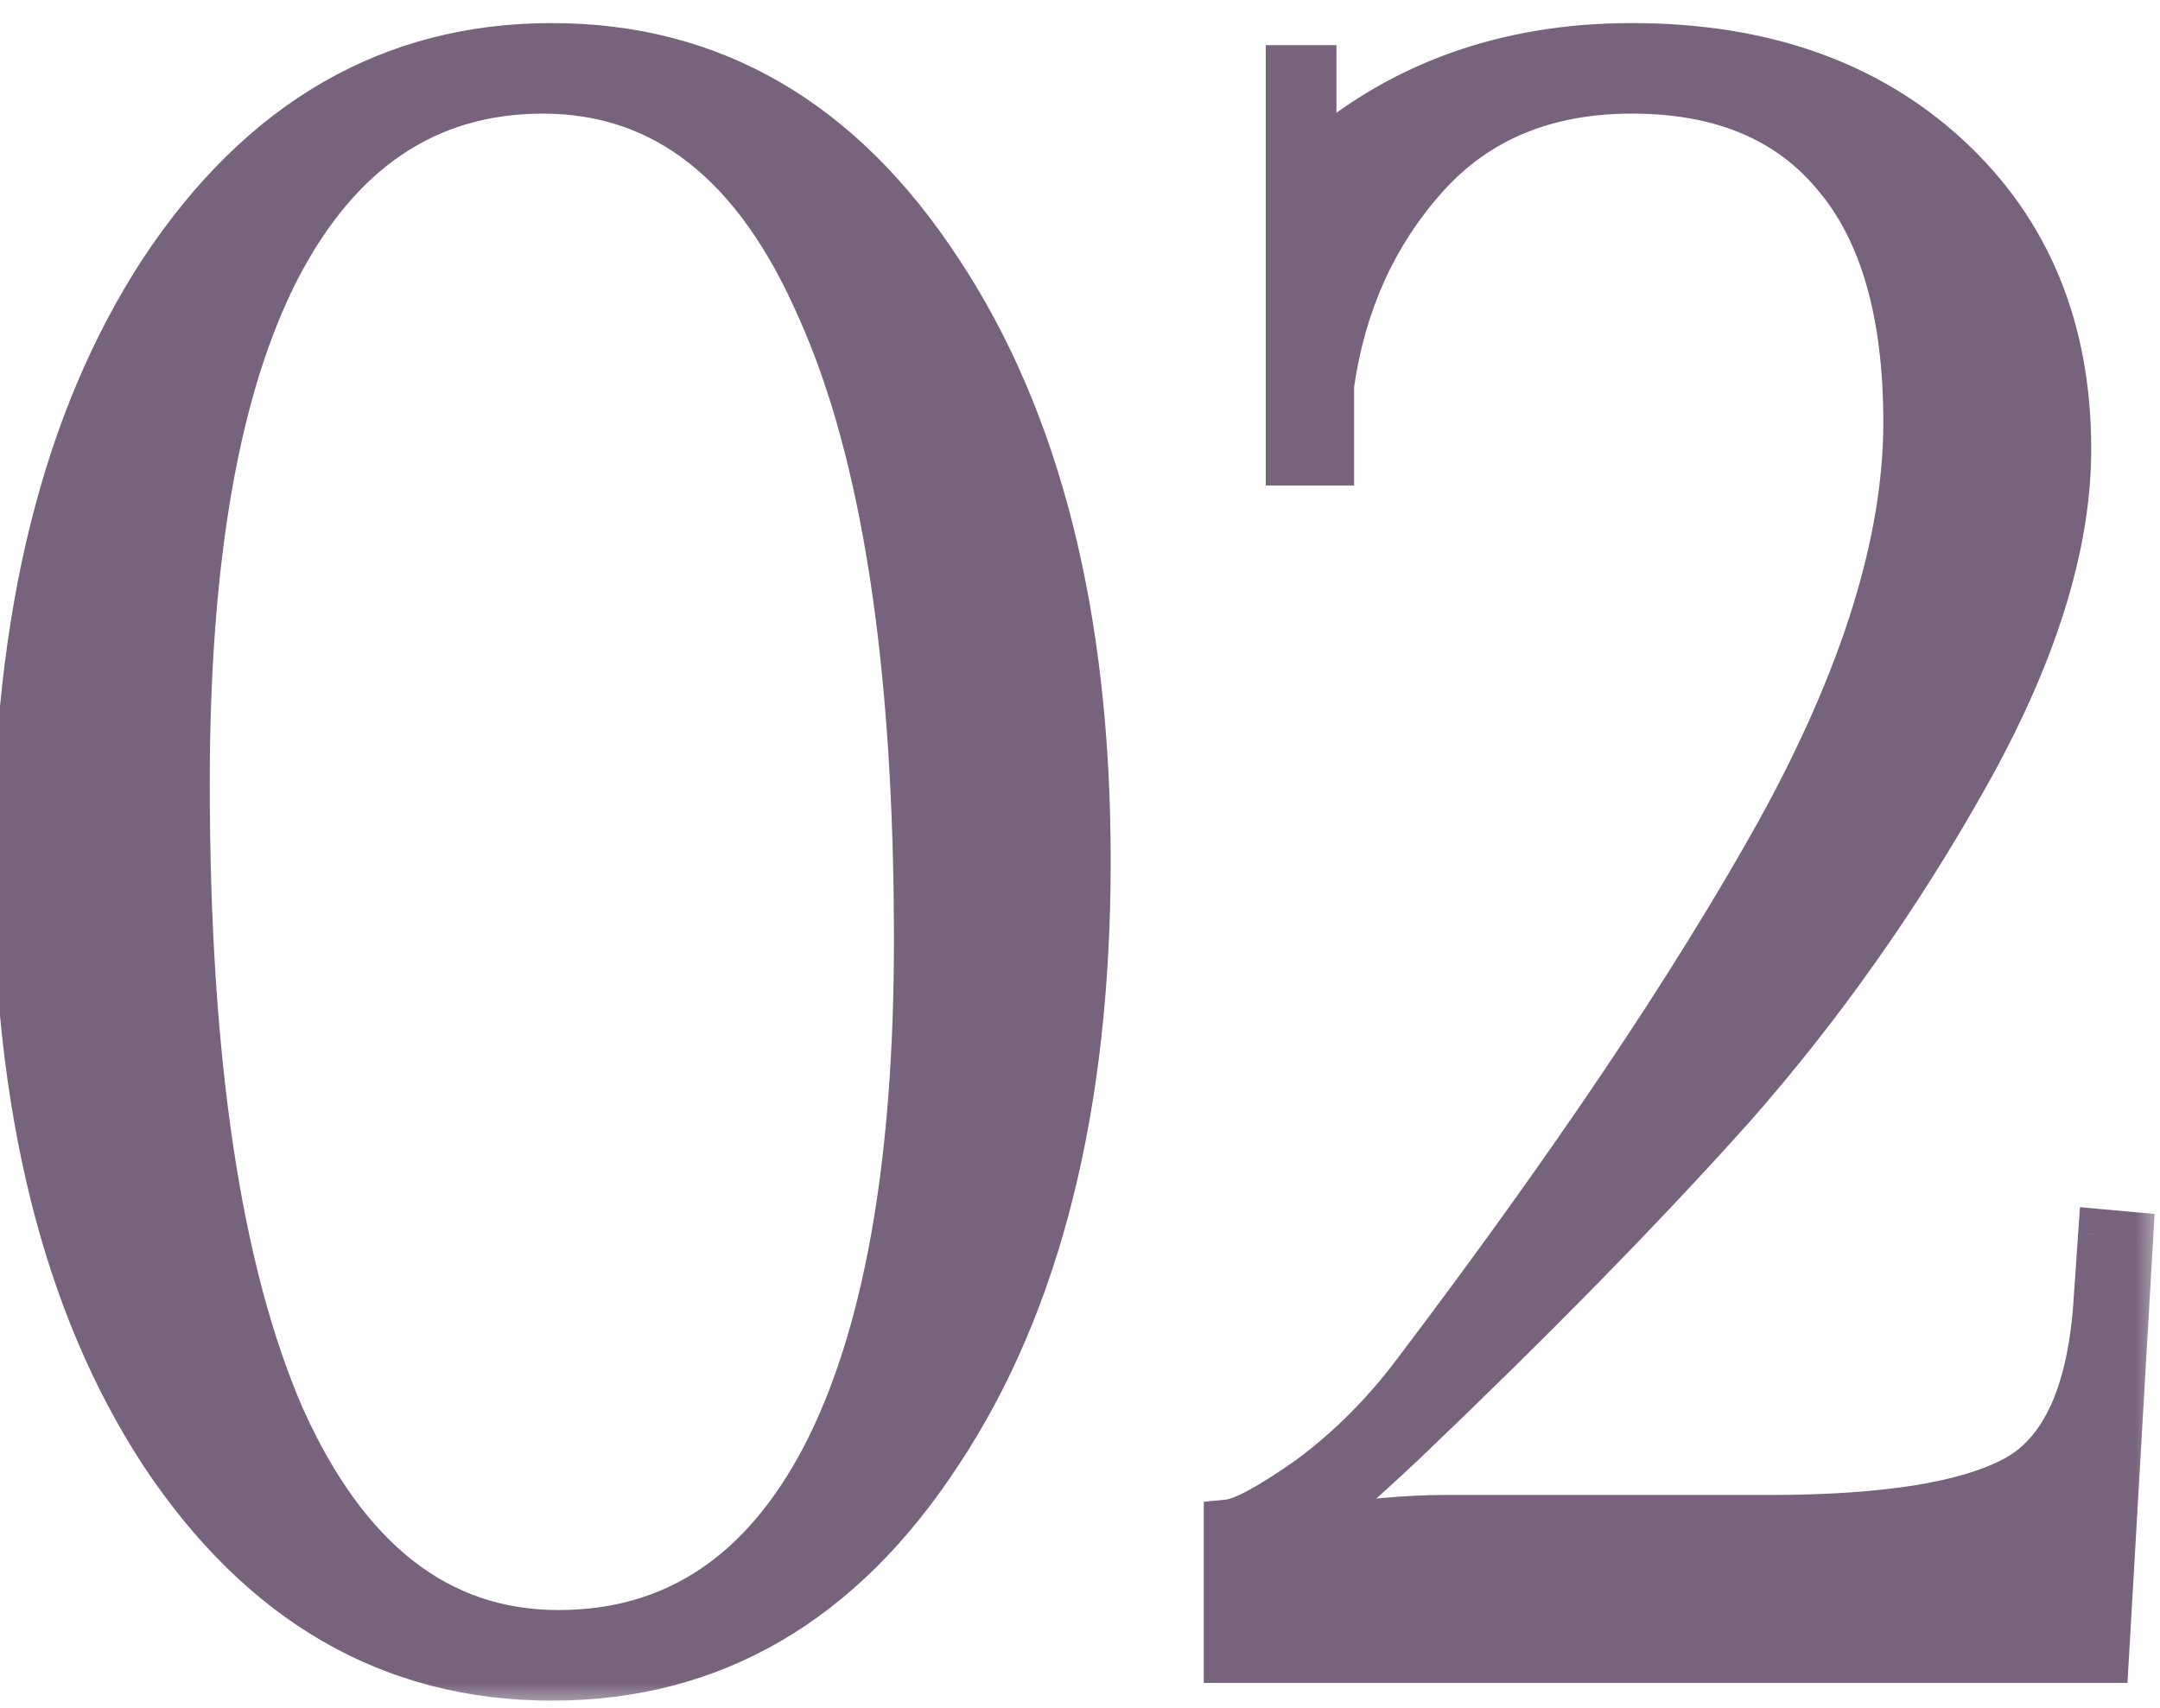 <?xml version="1.0" encoding="UTF-8"?> <svg xmlns="http://www.w3.org/2000/svg" width="43" height="34" viewBox="0 0 43 34" fill="none"><mask id="path-1-outside-1_4_3" maskUnits="userSpaceOnUse" x="-1" y="0" width="44" height="34" fill="black"><rect fill="white" x="-1" width="44" height="34"></rect><path d="M10.81 1.757C8.489 1.757 6.712 2.947 5.478 5.326C4.273 7.676 3.671 11.099 3.671 15.594C3.671 21.117 4.303 25.332 5.566 28.241C6.859 31.12 8.709 32.559 11.118 32.559C13.439 32.559 15.216 31.384 16.45 29.034C17.684 26.654 18.301 23.217 18.301 18.722C18.301 13.199 17.655 8.998 16.362 6.119C15.099 3.211 13.248 1.757 10.81 1.757ZM3.274 5.414C5.243 2.447 7.813 0.964 10.986 0.964C14.159 0.964 16.715 2.447 18.654 5.414C20.622 8.382 21.606 12.289 21.606 17.136C21.606 22.013 20.622 25.935 18.654 28.902C16.715 31.869 14.159 33.352 10.986 33.352C7.813 33.352 5.243 31.869 3.274 28.902C1.336 25.935 0.366 22.013 0.366 17.136C0.366 12.289 1.336 8.382 3.274 5.414ZM41.875 33H24.469V30.356C24.763 30.327 25.306 30.033 26.099 29.475C26.893 28.887 27.598 28.182 28.215 27.36C31.329 23.247 33.738 19.663 35.442 16.607C37.145 13.523 37.998 10.79 37.998 8.411C37.998 6.237 37.528 4.592 36.587 3.475C35.647 2.33 34.281 1.757 32.489 1.757C30.756 1.757 29.375 2.33 28.347 3.475C27.319 4.621 26.687 6.017 26.452 7.662V9.16H25.703V1.404H26.099V3.299C27.833 1.742 29.963 0.964 32.489 0.964C35.074 0.964 37.16 1.698 38.747 3.167C40.333 4.636 41.126 6.56 41.126 8.94C41.126 10.849 40.45 13.008 39.099 15.418C37.748 17.826 36.191 20.03 34.428 22.027C32.666 23.996 30.491 26.214 27.906 28.681C26.937 29.592 26.32 30.121 26.055 30.268L26.188 30.488C27.216 30.341 28.068 30.268 28.744 30.268H35.221C37.542 30.268 39.187 30.003 40.157 29.475C41.126 28.946 41.67 27.741 41.787 25.861L41.875 24.583L42.36 24.627L41.875 33Z"></path></mask><path d="M10.81 1.757C8.489 1.757 6.712 2.947 5.478 5.326C4.273 7.676 3.671 11.099 3.671 15.594C3.671 21.117 4.303 25.332 5.566 28.241C6.859 31.12 8.709 32.559 11.118 32.559C13.439 32.559 15.216 31.384 16.45 29.034C17.684 26.654 18.301 23.217 18.301 18.722C18.301 13.199 17.655 8.998 16.362 6.119C15.099 3.211 13.248 1.757 10.81 1.757ZM3.274 5.414C5.243 2.447 7.813 0.964 10.986 0.964C14.159 0.964 16.715 2.447 18.654 5.414C20.622 8.382 21.606 12.289 21.606 17.136C21.606 22.013 20.622 25.935 18.654 28.902C16.715 31.869 14.159 33.352 10.986 33.352C7.813 33.352 5.243 31.869 3.274 28.902C1.336 25.935 0.366 22.013 0.366 17.136C0.366 12.289 1.336 8.382 3.274 5.414ZM41.875 33H24.469V30.356C24.763 30.327 25.306 30.033 26.099 29.475C26.893 28.887 27.598 28.182 28.215 27.36C31.329 23.247 33.738 19.663 35.442 16.607C37.145 13.523 37.998 10.79 37.998 8.411C37.998 6.237 37.528 4.592 36.587 3.475C35.647 2.33 34.281 1.757 32.489 1.757C30.756 1.757 29.375 2.33 28.347 3.475C27.319 4.621 26.687 6.017 26.452 7.662V9.16H25.703V1.404H26.099V3.299C27.833 1.742 29.963 0.964 32.489 0.964C35.074 0.964 37.16 1.698 38.747 3.167C40.333 4.636 41.126 6.56 41.126 8.94C41.126 10.849 40.45 13.008 39.099 15.418C37.748 17.826 36.191 20.03 34.428 22.027C32.666 23.996 30.491 26.214 27.906 28.681C26.937 29.592 26.32 30.121 26.055 30.268L26.188 30.488C27.216 30.341 28.068 30.268 28.744 30.268H35.221C37.542 30.268 39.187 30.003 40.157 29.475C41.126 28.946 41.67 27.741 41.787 25.861L41.875 24.583L42.36 24.627L41.875 33Z" fill="#77637C"></path><path d="M5.478 5.326L5.029 5.094L5.028 5.096L5.478 5.326ZM5.566 28.241L5.103 28.442L5.105 28.448L5.566 28.241ZM16.45 29.034L16.898 29.269L16.899 29.267L16.45 29.034ZM16.362 6.119L15.899 6.321L15.902 6.326L16.362 6.119ZM3.274 5.414L2.854 5.135L2.852 5.138L3.274 5.414ZM18.654 5.414L18.231 5.691L18.233 5.694L18.654 5.414ZM18.654 28.902L18.233 28.623L18.231 28.626L18.654 28.902ZM3.274 28.902L2.852 29.178L2.854 29.181L3.274 28.902ZM10.81 1.252C9.558 1.252 8.434 1.574 7.455 2.23C6.48 2.882 5.676 3.847 5.029 5.094L5.926 5.559C6.514 4.426 7.215 3.606 8.017 3.069C8.816 2.534 9.741 2.262 10.81 2.262V1.252ZM5.028 5.096C3.77 7.551 3.166 11.068 3.166 15.594H4.176C4.176 11.13 4.776 7.802 5.927 5.557L5.028 5.096ZM3.166 15.594C3.166 21.142 3.799 25.439 5.103 28.442L6.029 28.04C4.807 25.225 4.176 21.091 4.176 15.594H3.166ZM5.105 28.448C5.774 29.938 6.604 31.093 7.613 31.878C8.63 32.669 9.805 33.064 11.118 33.064V32.054C10.023 32.054 9.068 31.73 8.234 31.081C7.392 30.426 6.65 29.423 6.027 28.034L5.105 28.448ZM11.118 33.064C12.368 33.064 13.492 32.746 14.47 32.099C15.446 31.455 16.251 30.501 16.898 29.269L16.003 28.799C15.416 29.917 14.716 30.726 13.913 31.257C13.115 31.785 12.189 32.054 11.118 32.054V33.064ZM16.899 29.267C18.187 26.782 18.806 23.25 18.806 18.722H17.796C17.796 23.184 17.181 26.527 16.002 28.802L16.899 29.267ZM18.806 18.722C18.806 13.174 18.159 8.888 16.823 5.913L15.902 6.326C17.151 9.109 17.796 13.225 17.796 18.722H18.806ZM16.825 5.918C16.172 4.413 15.349 3.244 14.339 2.45C13.321 1.651 12.138 1.252 10.81 1.252V2.262C11.92 2.262 12.882 2.59 13.715 3.245C14.555 3.905 15.29 4.918 15.899 6.321L16.825 5.918ZM3.695 5.694C5.583 2.847 8.005 1.469 10.986 1.469V0.459C7.621 0.459 4.902 2.047 2.854 5.135L3.695 5.694ZM10.986 1.469C13.966 1.469 16.372 2.846 18.231 5.691L19.076 5.138C17.057 2.048 14.352 0.459 10.986 0.459V1.469ZM18.233 5.694C20.13 8.553 21.101 12.353 21.101 17.136H22.111C22.111 12.224 21.114 8.21 19.075 5.135L18.233 5.694ZM21.101 17.136C21.101 21.949 20.129 25.764 18.233 28.623L19.075 29.181C21.115 26.106 22.111 22.076 22.111 17.136H21.101ZM18.231 28.626C16.372 31.47 13.966 32.847 10.986 32.847V33.858C14.352 33.858 17.057 32.268 19.076 29.178L18.231 28.626ZM10.986 32.847C8.005 32.847 5.583 31.469 3.695 28.623L2.854 29.181C4.902 32.269 7.621 33.858 10.986 33.858V32.847ZM3.697 28.626C1.829 25.766 0.871 21.95 0.871 17.136H-0.139C-0.139 22.075 0.842 26.103 2.852 29.178L3.697 28.626ZM0.871 17.136C0.871 12.352 1.828 8.551 3.697 5.691L2.852 5.138C0.843 8.212 -0.139 12.226 -0.139 17.136H0.871ZM41.875 33V33.505H42.352L42.38 33.029L41.875 33ZM24.469 33H23.964V33.505H24.469V33ZM24.469 30.356L24.419 29.854L23.964 29.899V30.356H24.469ZM26.099 29.475L26.39 29.888L26.4 29.881L26.099 29.475ZM28.215 27.36L27.812 27.055L27.811 27.056L28.215 27.36ZM35.442 16.607L35.883 16.853L35.884 16.851L35.442 16.607ZM36.587 3.475L36.197 3.796L36.201 3.801L36.587 3.475ZM28.347 3.475L28.723 3.813L28.723 3.813L28.347 3.475ZM26.452 7.662L25.952 7.59L25.947 7.626V7.662H26.452ZM26.452 9.16V9.665H26.957V9.16H26.452ZM25.703 9.16H25.198V9.665H25.703V9.16ZM25.703 1.404V0.899H25.198V1.404H25.703ZM26.099 1.404H26.605V0.899H26.099V1.404ZM26.099 3.299H25.595V4.432L26.437 3.675L26.099 3.299ZM38.747 3.167L39.09 2.796L39.09 2.796L38.747 3.167ZM34.428 22.027L34.804 22.364L34.807 22.362L34.428 22.027ZM27.906 28.681L28.252 29.05L28.255 29.047L27.906 28.681ZM26.055 30.268L25.81 29.826L25.354 30.08L25.622 30.528L26.055 30.268ZM26.188 30.488L25.755 30.748L25.927 31.036L26.259 30.988L26.188 30.488ZM40.157 29.475L40.399 29.918L40.399 29.918L40.157 29.475ZM41.787 25.861L41.283 25.826L41.283 25.83L41.787 25.861ZM41.875 24.583L41.921 24.08L41.407 24.034L41.371 24.549L41.875 24.583ZM42.36 24.627L42.864 24.657L42.892 24.169L42.406 24.124L42.36 24.627ZM41.875 32.495H24.469V33.505H41.875V32.495ZM24.974 33V30.356H23.964V33H24.974ZM24.519 30.858C24.773 30.833 25.057 30.709 25.337 30.558C25.633 30.398 25.985 30.172 26.39 29.888L25.809 29.062C25.421 29.335 25.104 29.536 24.857 29.669C24.594 29.812 24.459 29.849 24.419 29.854L24.519 30.858ZM26.4 29.881C27.234 29.263 27.974 28.523 28.619 27.663L27.811 27.056C27.222 27.842 26.551 28.512 25.799 29.069L26.4 29.881ZM28.617 27.664C31.74 23.541 34.163 19.936 35.883 16.853L35.001 16.361C33.312 19.389 30.918 22.953 27.812 27.055L28.617 27.664ZM35.884 16.851C37.611 13.725 38.502 10.907 38.502 8.411H37.492C37.492 10.674 36.681 13.32 35 16.363L35.884 16.851ZM38.502 8.411C38.502 6.174 38.02 4.393 36.974 3.15L36.201 3.801C37.035 4.791 37.492 6.3 37.492 8.411H38.502ZM36.978 3.155C35.922 1.868 34.398 1.252 32.489 1.252V2.262C34.165 2.262 35.373 2.791 36.197 3.796L36.978 3.155ZM32.489 1.252C30.633 1.252 29.108 1.872 27.971 3.138L28.723 3.813C29.643 2.788 30.879 2.262 32.489 2.262V1.252ZM27.971 3.138C26.871 4.364 26.2 5.854 25.952 7.59L26.952 7.733C27.174 6.179 27.767 4.878 28.723 3.813L27.971 3.138ZM25.947 7.662V9.16H26.957V7.662H25.947ZM26.452 8.655H25.703V9.665H26.452V8.655ZM26.208 9.16V1.404H25.198V9.16H26.208ZM25.703 1.909H26.099V0.899H25.703V1.909ZM25.595 1.404V3.299H26.605V1.404H25.595ZM26.437 3.675C28.07 2.208 30.076 1.469 32.489 1.469V0.459C29.849 0.459 27.596 1.276 25.762 2.923L26.437 3.675ZM32.489 1.469C34.974 1.469 36.928 2.171 38.404 3.538L39.09 2.796C37.392 1.225 35.175 0.459 32.489 0.459V1.469ZM38.404 3.538C39.876 4.901 40.621 6.685 40.621 8.94H41.631C41.631 6.435 40.79 4.371 39.09 2.796L38.404 3.538ZM40.621 8.94C40.621 10.733 39.986 12.805 38.659 15.17L39.54 15.665C40.916 13.212 41.631 10.966 41.631 8.94H40.621ZM38.659 15.17C37.324 17.549 35.788 19.723 34.049 21.693L34.807 22.362C36.594 20.336 38.171 18.104 39.54 15.665L38.659 15.17ZM34.052 21.691C32.3 23.646 30.136 25.855 27.558 28.316L28.255 29.047C30.847 26.573 33.03 24.345 34.804 22.364L34.052 21.691ZM27.561 28.313C27.078 28.766 26.688 29.12 26.388 29.378C26.076 29.645 25.892 29.781 25.81 29.826L26.301 30.709C26.484 30.608 26.74 30.406 27.045 30.145C27.362 29.873 27.765 29.507 28.252 29.05L27.561 28.313ZM25.622 30.528L25.755 30.748L26.621 30.228L26.488 30.008L25.622 30.528ZM26.259 30.988C27.275 30.843 28.101 30.773 28.744 30.773V29.763C28.035 29.763 27.157 29.84 26.116 29.988L26.259 30.988ZM28.744 30.773H35.221V29.763H28.744V30.773ZM35.221 30.773C37.553 30.773 39.31 30.512 40.399 29.918L39.915 29.031C39.065 29.495 37.531 29.763 35.221 29.763V30.773ZM40.399 29.918C41.604 29.26 42.171 27.823 42.291 25.893L41.283 25.83C41.169 27.66 40.648 28.631 39.915 29.031L40.399 29.918ZM42.291 25.896L42.379 24.618L41.371 24.549L41.283 25.826L42.291 25.896ZM41.83 25.086L42.314 25.13L42.406 24.124L41.921 24.08L41.83 25.086ZM41.856 24.598L41.371 32.971L42.38 33.029L42.864 24.657L41.856 24.598Z" fill="#77637C" mask="url(#path-1-outside-1_4_3)"></path></svg> 